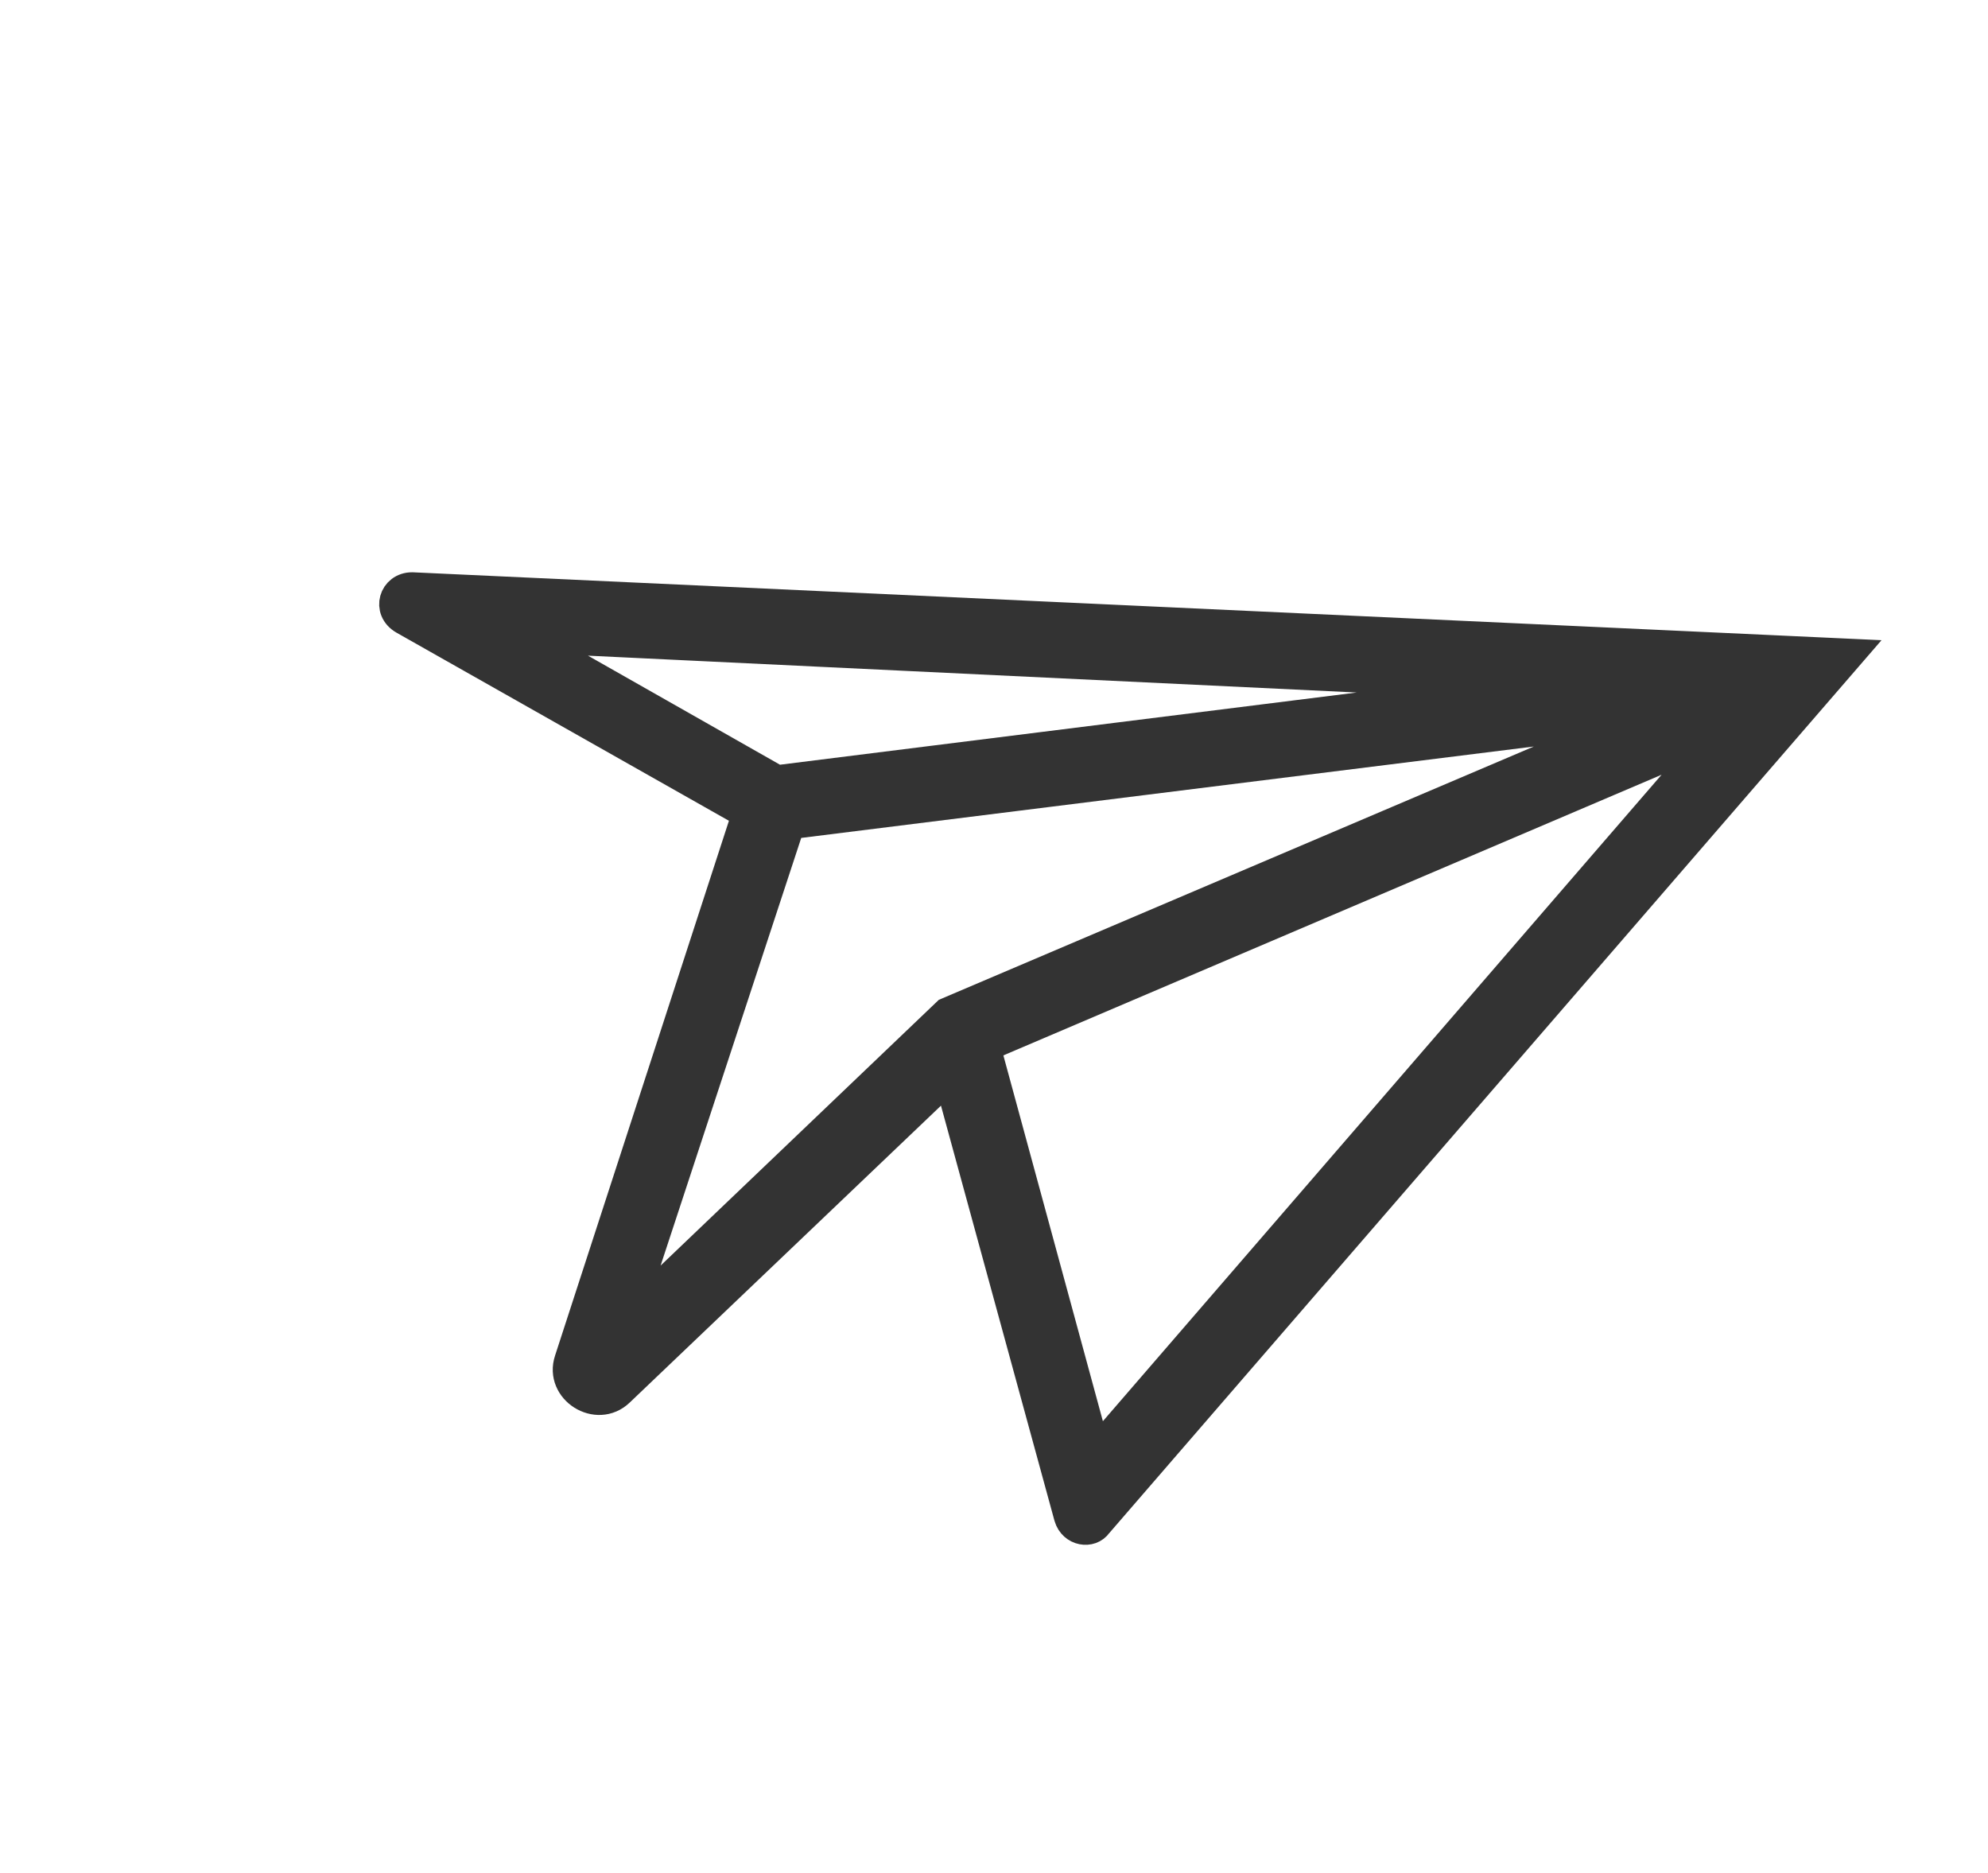 <svg width="86" height="81" viewBox="0 0 86 81" fill="none" xmlns="http://www.w3.org/2000/svg">
<g clip-path="url(#clip0_5630_8842)">
<path d="M80.046 28.269L17.831 25.393C17.029 25.389 16.725 26.381 17.465 26.805L32.304 35.201L24.621 58.83C24.197 60.106 25.831 61.133 26.801 60.199L41.041 46.618L46.234 65.608C46.423 66.248 47.186 66.346 47.484 65.912L80.046 28.269ZM27.712 55.321L34.179 35.657L70.812 31.087L40.971 43.789L28.452 55.745C28.137 55.948 27.649 55.742 27.712 55.321ZM23.665 27.633L66.126 29.668L33.611 33.738L23.602 28.054C23.407 27.972 23.527 27.687 23.665 27.633ZM74.173 31.835L47.656 62.513C47.616 62.608 47.38 62.621 47.323 62.485L42.641 45.278L74.173 31.835Z" fill="#333333" stroke="#333333" stroke-width="1.281"/>
</g>
<defs>
<clipPath id="clip0_5630_8842">
<rect width="68.702" height="57.968" fill="white" transform="translate(22.557) rotate(22.899)"/>
</clipPath>
</defs>
</svg>
